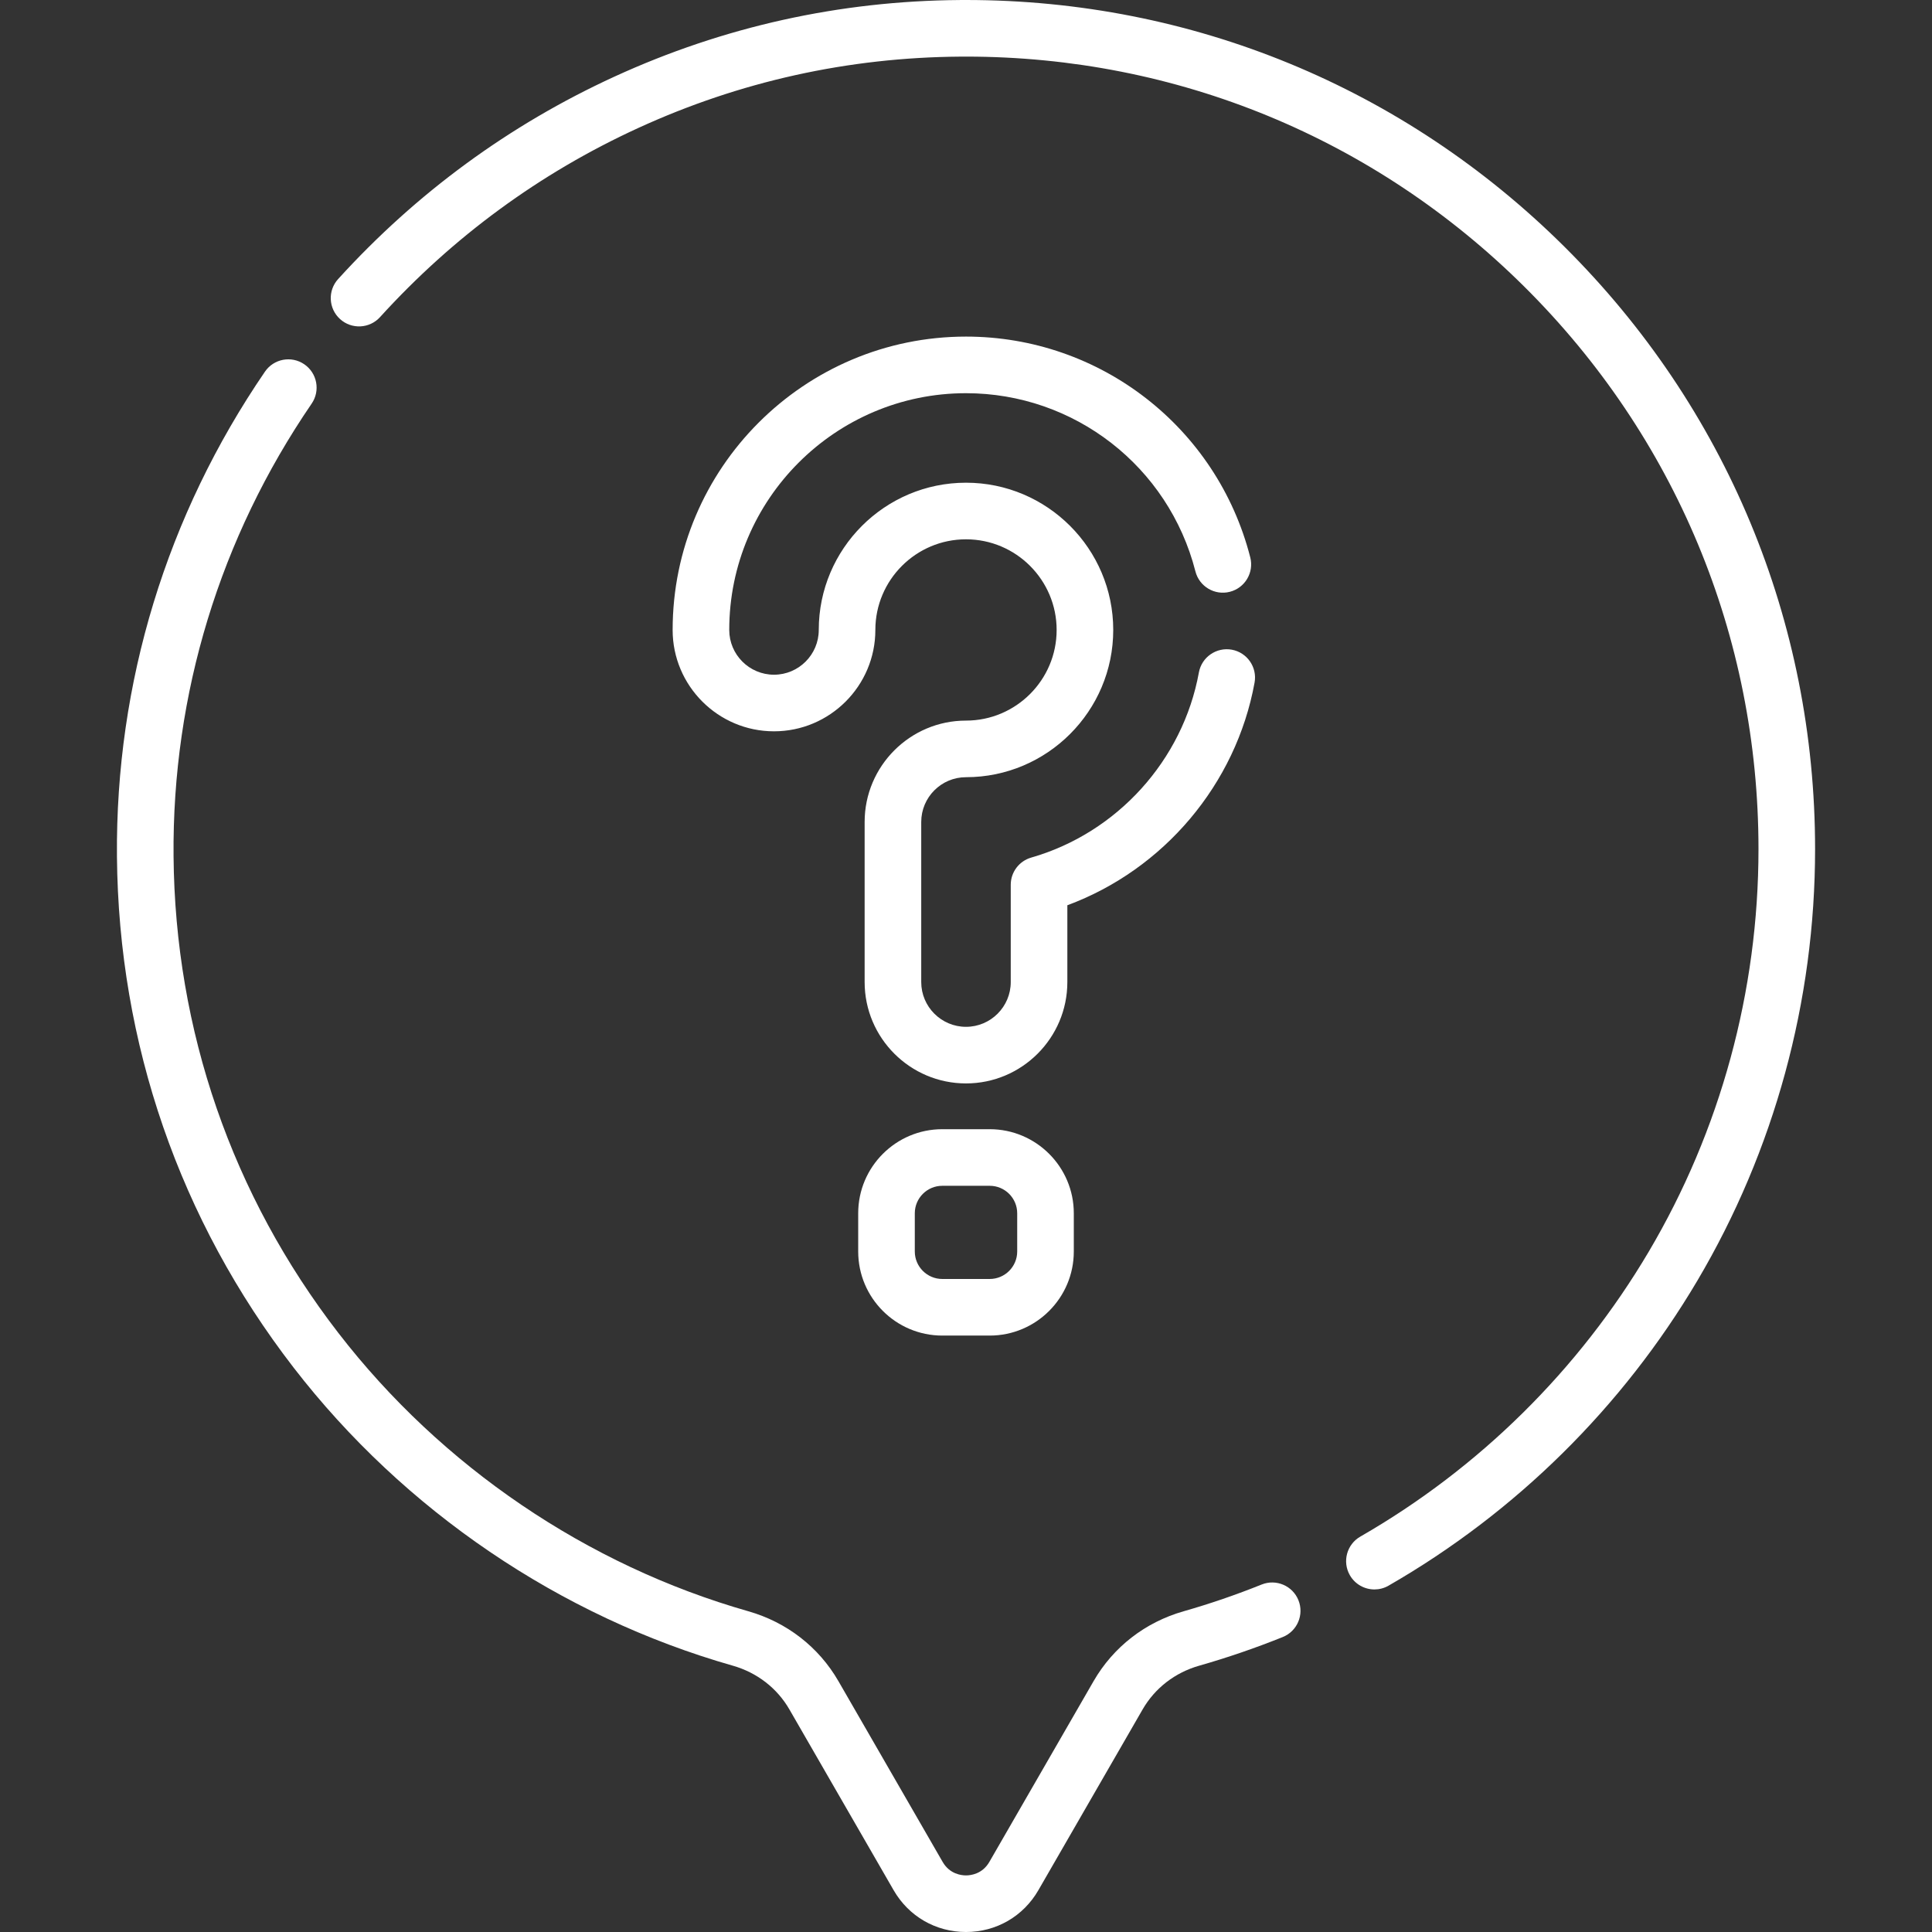 <svg xmlns="http://www.w3.org/2000/svg" version="1.1" xmlns:xlink="http://www.w3.org/1999/xlink" xmlns:svgjs="http://svgjs.com/svgjs" width="512" height="512" x="0" y="0" viewBox="0 0 512 512" style="enable-background:new 0 0 512 512" xml:space="preserve" class=""><rect x="0" y="0" width="512" height="512" fill="#333333" stroke="none"/><g><g xmlns="http://www.w3.org/2000/svg"><path d="m414.543 65.34c-42.475-42.175-98.713-65.34-158.53-65.34-.545 0-1.097.002-1.643.006-31.858.226-62.651 7.055-91.524 20.296-27.858 12.776-52.501 30.828-73.243 53.654-2.785 3.065-2.559 7.809.507 10.595 3.064 2.785 7.808 2.56 10.595-.507 19.374-21.321 42.386-38.18 68.395-50.107 26.932-12.352 55.656-18.721 85.377-18.931.513-.004 1.021-.006 1.533-.006 55.826 0 108.322 21.623 147.964 60.984 40.009 39.727 62.043 92.654 62.043 149.033 0 37.626-10.065 74.532-29.108 106.731-18.494 31.271-44.917 57.367-76.412 75.468-3.591 2.064-4.829 6.648-2.766 10.24 1.388 2.413 3.912 3.764 6.51 3.764 1.268 0 2.553-.321 3.73-.998 33.736-19.39 62.039-47.343 81.849-80.838 20.409-34.51 31.197-74.057 31.197-114.367 0-60.405-23.607-117.113-66.474-159.677z" fill="#ffffff" data-original="#000000" class=""></path><path d="m334.344 419.916c-6.769 2.723-13.723 5.107-20.668 7.087-10.176 2.898-18.651 9.476-23.865 18.519l-27.621 47.903c-1.862 3.226-4.949 3.575-6.19 3.575s-4.328-.349-6.189-3.575l-27.62-47.904c-5.214-9.041-13.693-15.618-23.876-18.521-42.729-12.18-81.307-38.362-108.625-73.726-28.191-36.493-43.303-80.208-43.698-126.418-.368-42.9 12.289-84.358 36.601-119.893 2.339-3.419 1.464-8.086-1.954-10.425-3.418-2.341-8.087-1.463-10.425 1.954-26.053 38.078-39.615 82.51-39.222 128.492.425 49.511 16.617 96.353 46.828 135.46 29.263 37.88 70.595 65.929 116.384 78.98 6.413 1.827 11.737 5.943 14.993 11.588l27.62 47.903c4 6.942 11.172 11.085 19.183 11.085s15.183-4.143 19.184-11.083l27.621-47.903c3.256-5.646 8.576-9.76 14.981-11.585 7.449-2.123 14.903-4.679 22.155-7.597 3.843-1.546 5.705-5.914 4.159-9.757-1.546-3.845-5.918-5.705-9.756-4.159z" fill="#ffffff" data-original="#000000" class=""></path><path d="m262.288 299.249h-12.576c-12.286 0-22.281 9.995-22.281 22.281v10.13c0 12.286 9.995 22.282 22.281 22.282h12.576c12.286 0 22.281-9.996 22.281-22.282v-10.13c0-12.286-9.995-22.281-22.281-22.281zm7.281 32.411c0 4.016-3.267 7.282-7.281 7.282h-12.576c-4.015 0-7.281-3.267-7.281-7.282v-10.13c0-4.015 3.267-7.281 7.281-7.281h12.576c4.015 0 7.281 3.267 7.281 7.281z" fill="#ffffff" data-original="#000000" class=""></path><path d="m256 104.202c28.695 0 53.696 19.419 60.799 47.223 1.025 4.014 5.113 6.437 9.123 5.41 4.013-1.025 6.436-5.109 5.41-9.123-8.8-34.449-39.777-58.51-75.332-58.51-42.868 0-77.744 34.876-77.744 77.744 0 14.812 12.05 26.861 26.861 26.861s26.861-12.05 26.861-26.861c0-13.246 10.776-24.022 24.021-24.022 13.246 0 24.022 10.776 24.022 24.022 0 13.245-10.776 24.021-24.022 24.021-14.812 0-26.861 12.05-26.861 26.861v42.432c0 14.811 12.05 26.86 26.861 26.86s26.86-12.05 26.86-26.86v-20.356c25.51-9.445 44.71-32.053 49.616-59.006.741-4.075-1.961-7.979-6.036-8.722-4.069-.731-7.979 1.961-8.722 6.036-4.235 23.269-21.675 42.523-44.428 49.056-3.216.923-5.431 3.864-5.431 7.209v25.783c0 6.54-5.32 11.86-11.86 11.86s-11.861-5.32-11.861-11.86v-42.432c0-6.54 5.321-11.861 11.861-11.861 21.517 0 39.022-17.505 39.022-39.021s-17.504-39.022-39.02-39.022-39.021 17.506-39.021 39.022c0 6.54-5.321 11.861-11.861 11.861s-11.861-5.321-11.861-11.861c-.001-34.597 28.145-62.744 62.743-62.744z" fill="#ffffff" data-original="#000000" class=""></path></g></g></svg>